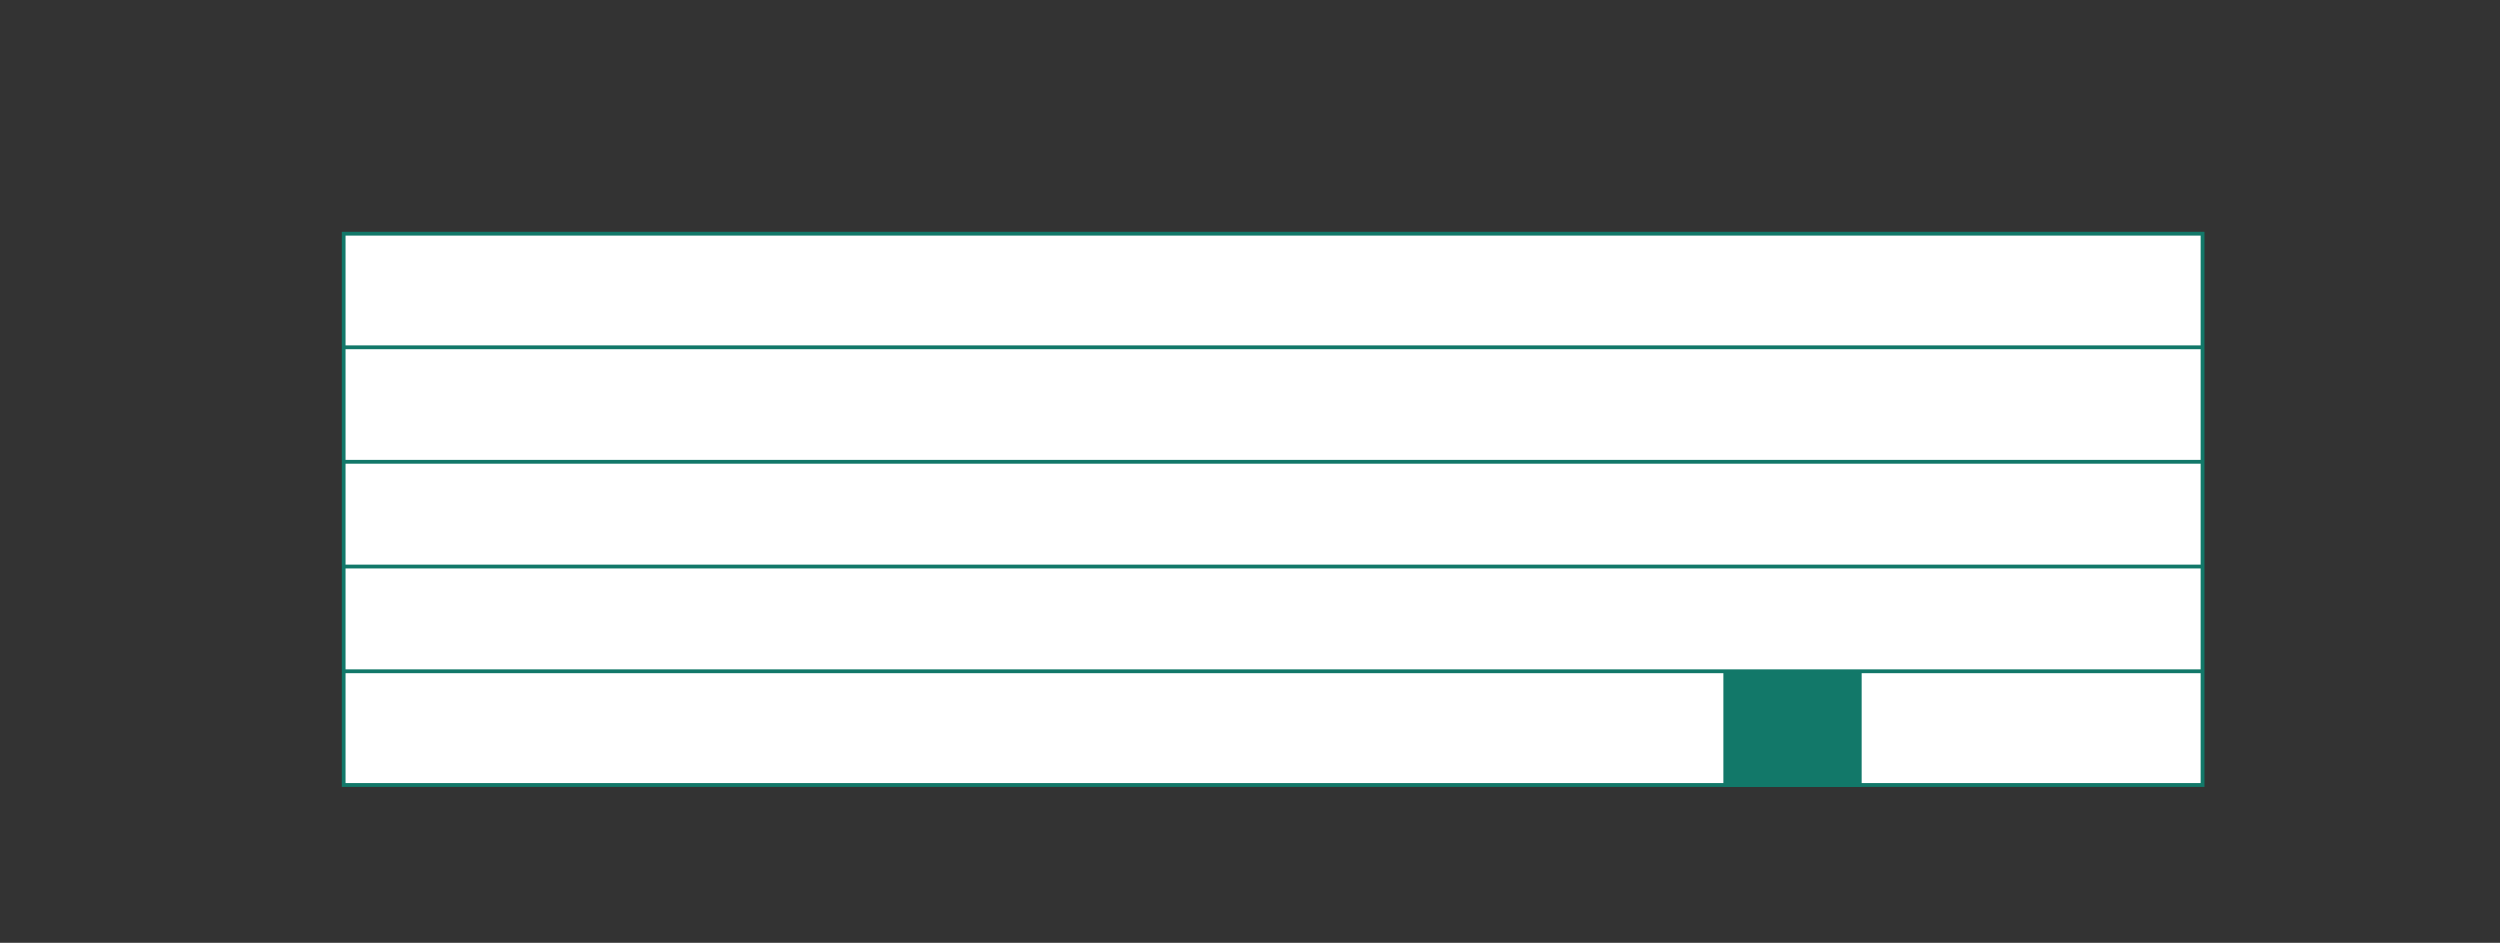 <?xml version="1.0" encoding="UTF-8"?><svg id="Vrstva_1" xmlns="http://www.w3.org/2000/svg" xmlns:xlink="http://www.w3.org/1999/xlink" viewBox="0 0 163.98 61.84"><rect x="0" y="0" width="163.98" height="61.84" fill="#333333" stroke="none"/><defs><style>.cls-1{clip-path:url(#clippath);}.cls-2,.cls-3,.cls-4{stroke-width:0px;}.cls-2,.cls-5{fill:none;}.cls-3{fill:#127869;}.cls-5{stroke:#127869;stroke-width:.25px;}.cls-4{fill:#fff;}</style><clipPath id="clippath"><rect class="cls-2" x="22.42" y="-320.92" width="425.08" height="441.3"/></clipPath></defs><rect class="cls-4" x="22.54" y="15.33" width="121.93" height="36.16"/><g class="cls-1"><rect class="cls-5" x="22.54" y="15.33" width="121.93" height="36.16"/><line class="cls-5" x1="22.54" y1="44.03" x2="144.47" y2="44.03"/><line class="cls-5" x1="22.54" y1="37.16" x2="144.47" y2="37.16"/><line class="cls-5" x1="22.54" y1="30.29" x2="144.47" y2="30.29"/><line class="cls-5" x1="22.54" y1="22.78" x2="144.47" y2="22.78"/></g><rect class="cls-3" x="113.04" y="43.98" width="9.07" height="7.64"/></svg>
